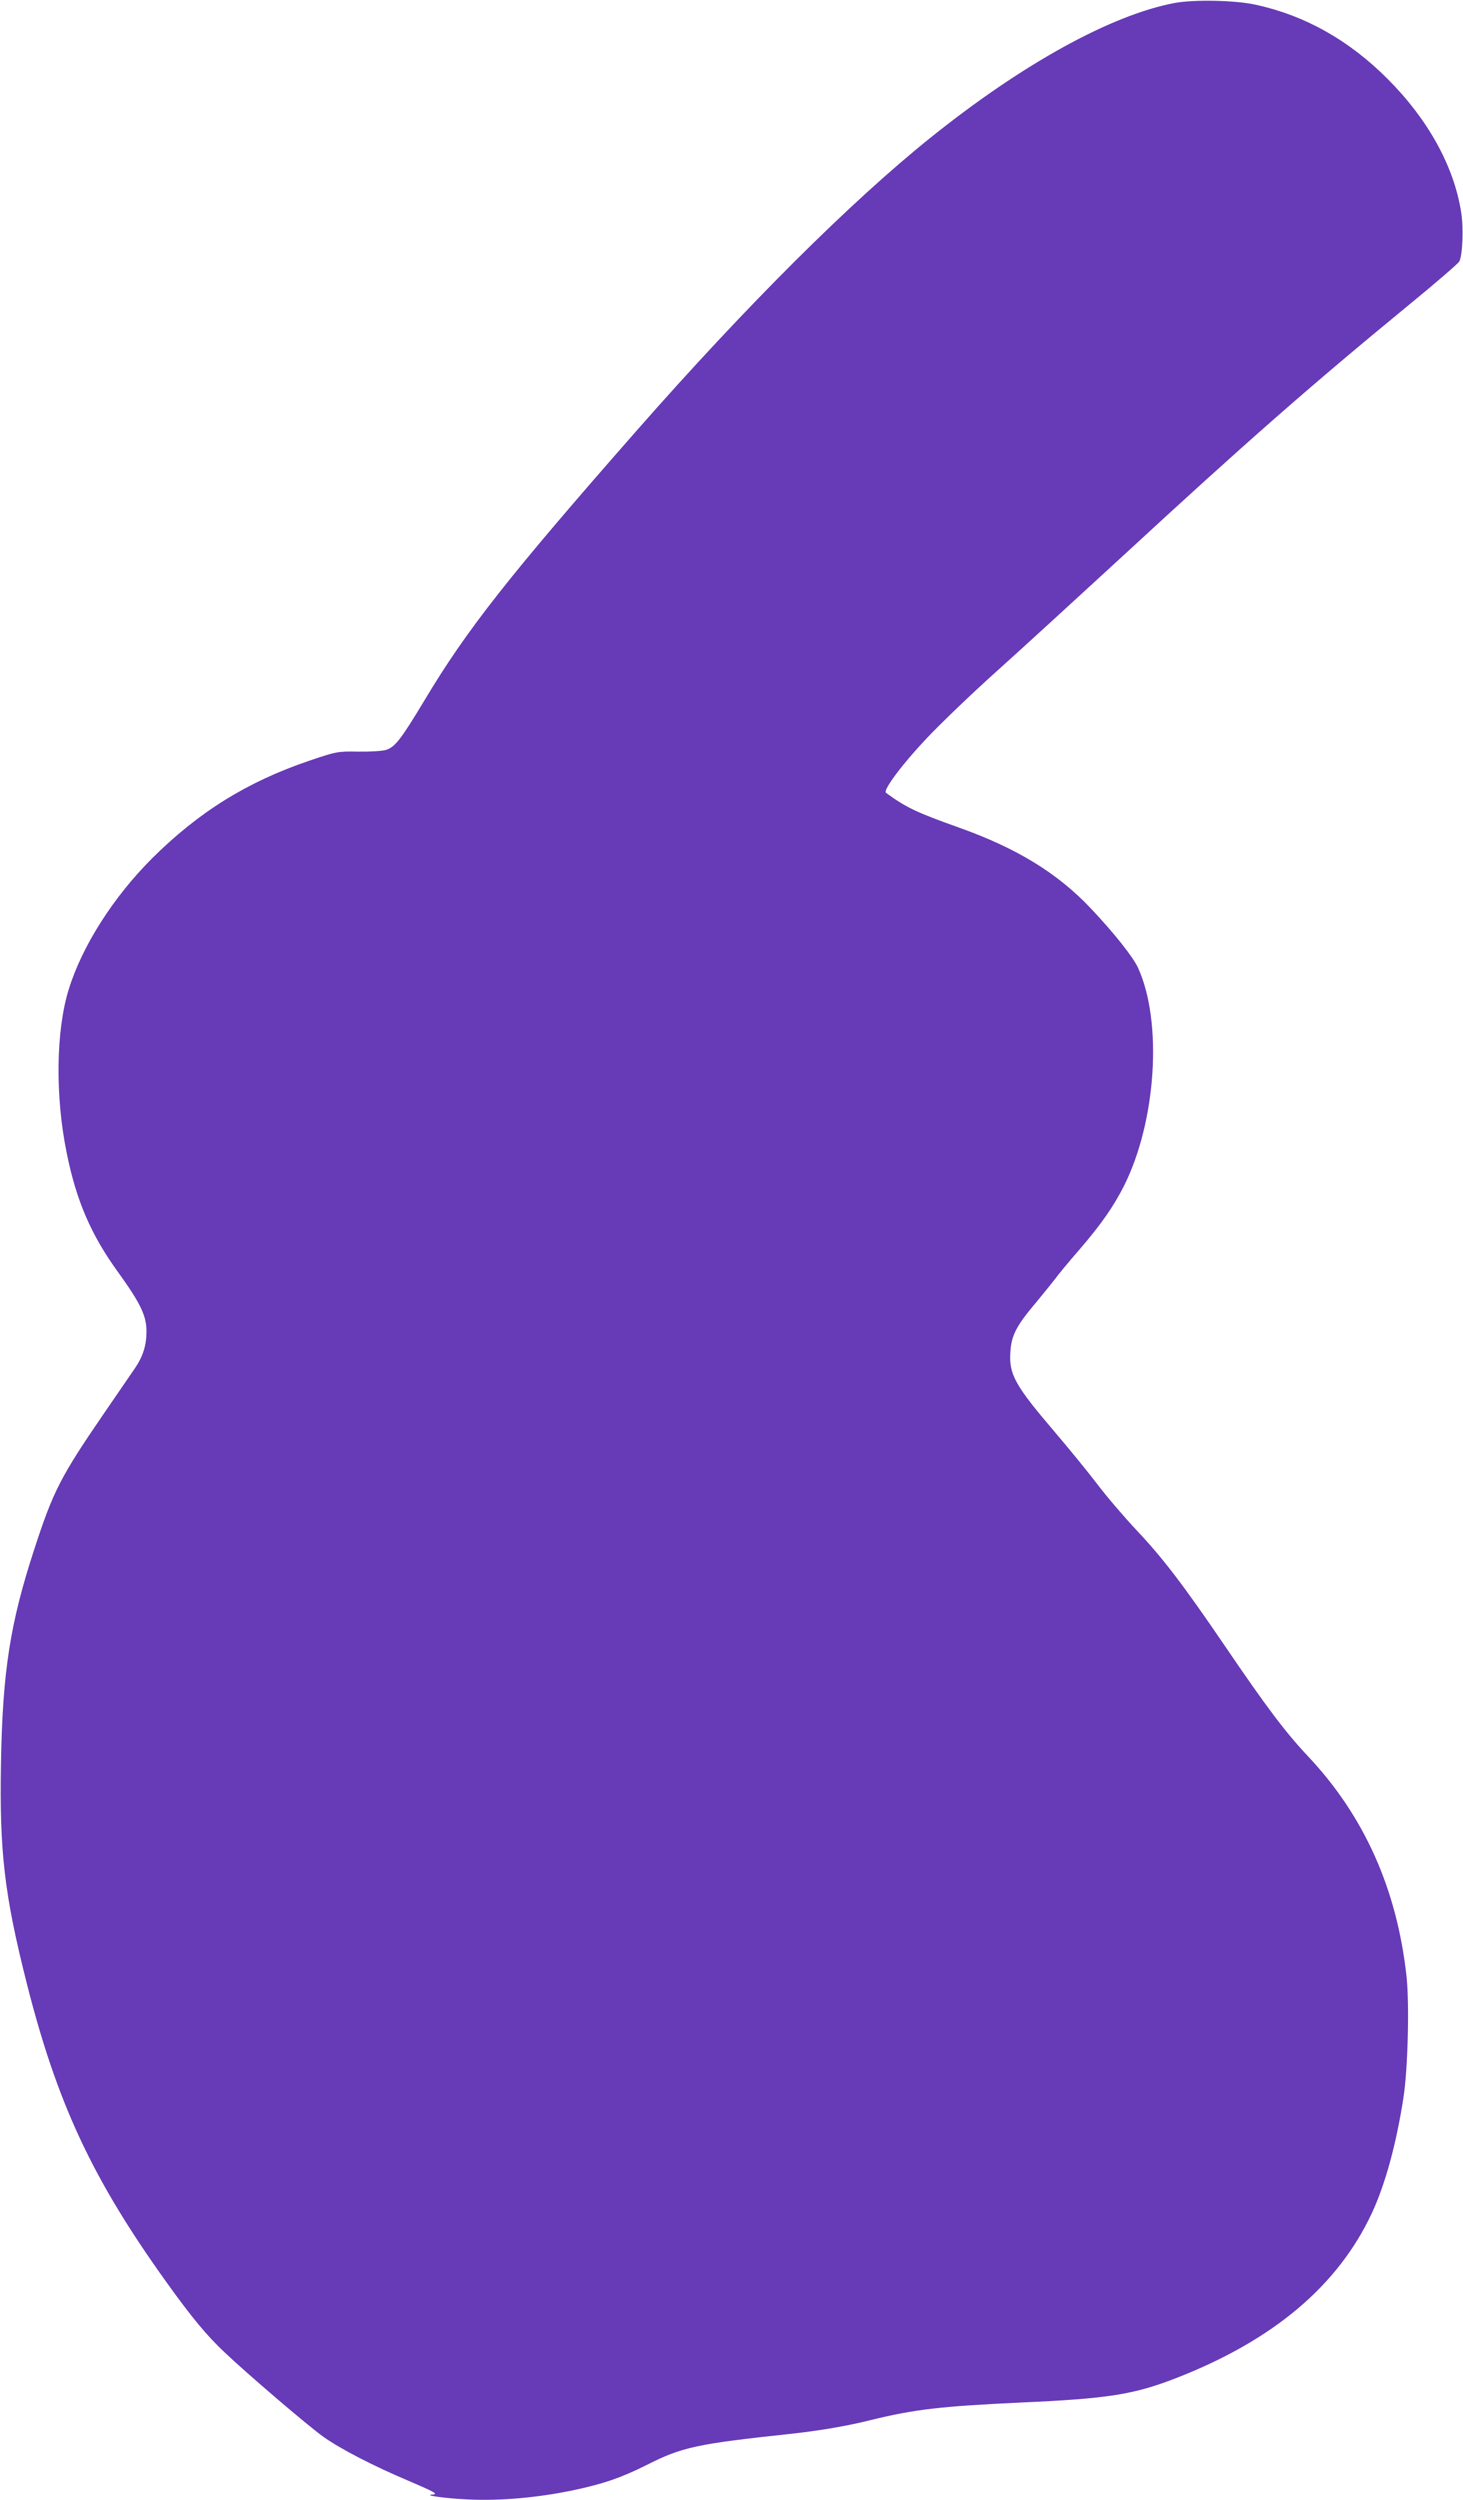 <?xml version="1.0" standalone="no"?>
<!DOCTYPE svg PUBLIC "-//W3C//DTD SVG 20010904//EN"
 "http://www.w3.org/TR/2001/REC-SVG-20010904/DTD/svg10.dtd">
<svg version="1.0" xmlns="http://www.w3.org/2000/svg"
 width="749pt" height="1280pt" viewBox="0 0 749 1280"
 preserveAspectRatio="xMidYMid meet">
<g transform="translate(0,1280) scale(0.1,-0.1)"
fill="#673ab7" stroke="none">
<path d="M6015 12785 c-325 -61 -779 -311 -1250 -689 -410 -329 -942 -859
-1506 -1501 -654 -745 -869 -1018 -1085 -1379 -121 -201 -151 -240 -197 -255
-18 -6 -82 -10 -142 -9 -107 2 -114 0 -250 -46 -319 -108 -568 -263 -807 -501
-198 -198 -358 -449 -426 -670 -66 -212 -70 -549 -10 -840 49 -243 125 -419
264 -610 113 -157 144 -221 144 -301 0 -71 -18 -128 -58 -187 -16 -23 -87
-127 -159 -232 -223 -325 -261 -400 -357 -695 -124 -379 -163 -627 -171 -1098
-8 -451 17 -668 130 -1118 157 -622 337 -1008 718 -1539 129 -180 207 -274
299 -360 116 -110 421 -371 503 -430 87 -62 257 -150 435 -225 133 -57 156
-69 125 -71 -54 -3 66 -20 180 -25 161 -8 351 8 535 46 157 33 248 64 380 130
182 92 254 108 740 160 153 17 287 40 411 71 220 54 356 70 764 89 450 20 579
41 796 125 498 194 829 473 1003 846 68 147 124 350 161 589 23 146 31 479 16
621 -49 446 -215 819 -502 1125 -117 124 -215 254 -429 569 -211 310 -317 449
-454 594 -61 65 -151 170 -200 235 -49 64 -147 184 -217 266 -203 238 -235
295 -226 411 5 83 32 134 133 253 41 50 85 104 97 120 12 17 66 83 121 146
113 131 177 223 230 328 166 330 199 841 72 1118 -26 56 -122 177 -241 303
-171 181 -378 308 -675 414 -216 77 -270 102 -374 178 -17 13 83 147 210 281
71 75 230 228 354 339 124 111 416 379 650 594 625 577 954 866 1463 1284 136
111 252 212 258 222 17 33 23 174 9 256 -37 233 -170 473 -375 678 -198 199
-424 326 -677 381 -105 23 -314 27 -413 9z"/>
</g>
</svg>
